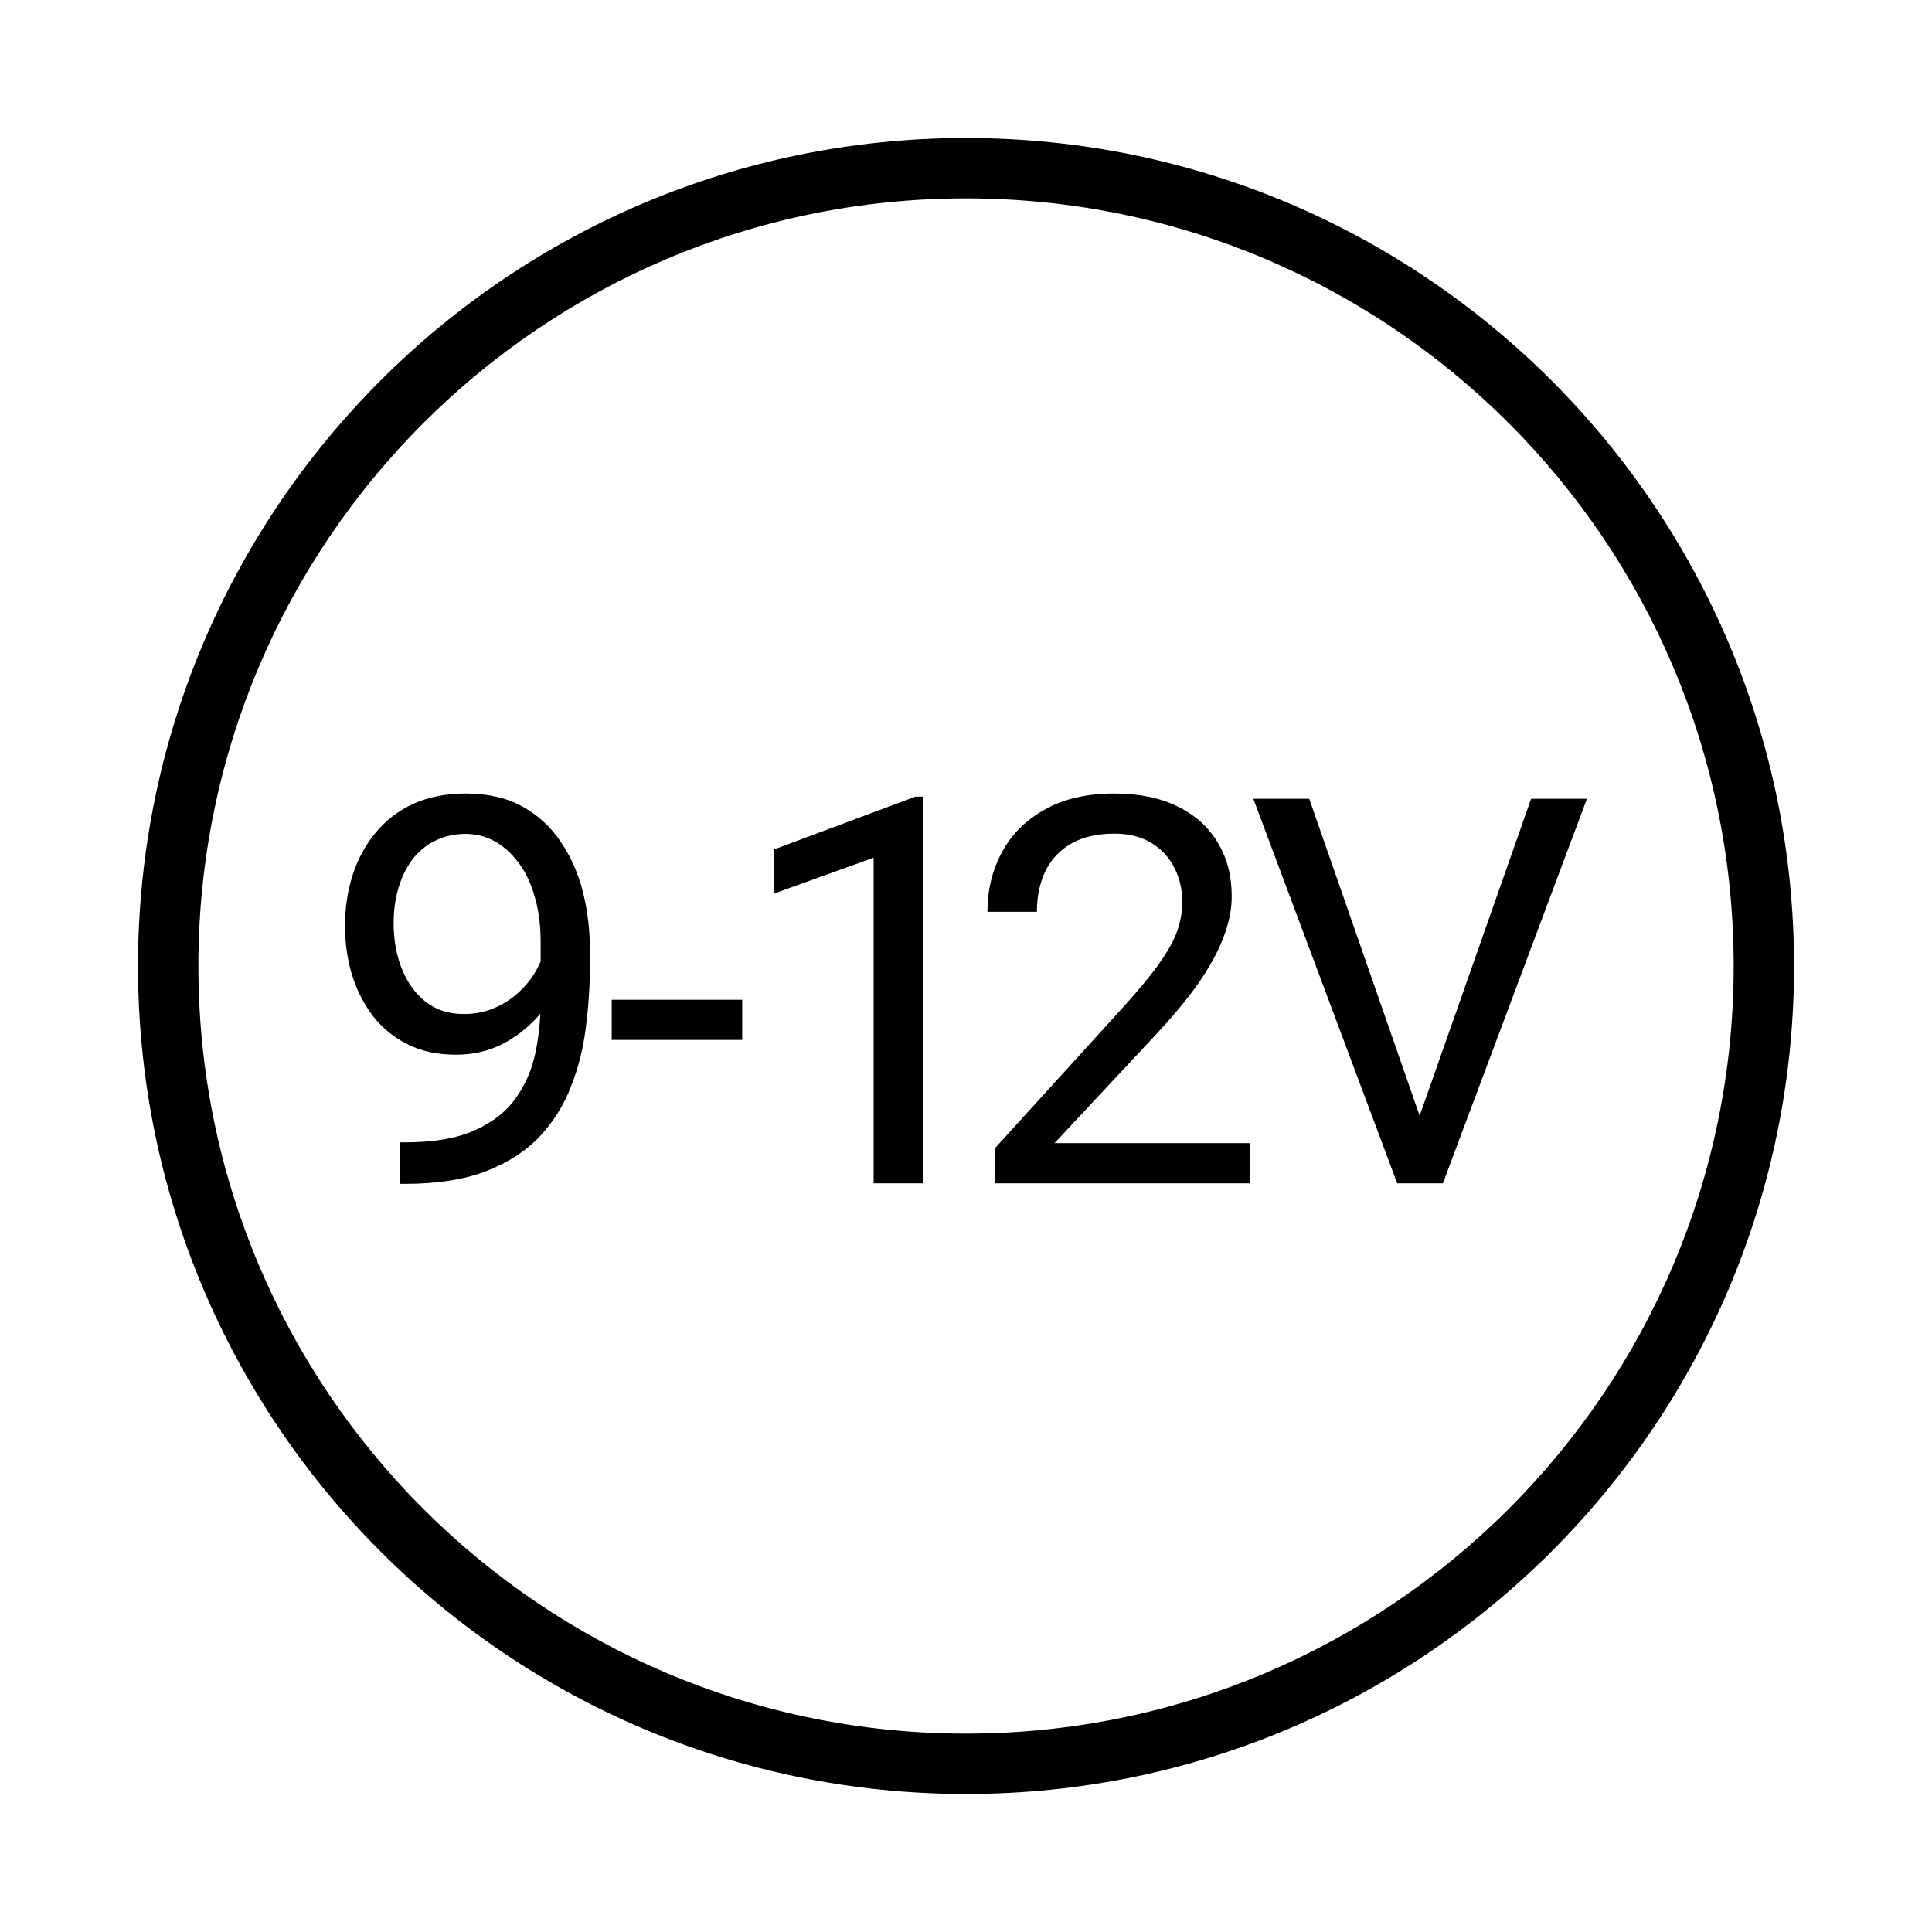 <svg width="32" height="32" viewBox="0 0 32 32" fill="none" xmlns="http://www.w3.org/2000/svg">
<path fill-rule="evenodd" clip-rule="evenodd" d="M16 28.714C23.022 28.714 28.715 23.022 28.715 16C28.715 8.978 23.022 3.286 16 3.286C8.979 3.286 3.286 8.978 3.286 16C3.286 23.022 8.979 28.714 16 28.714ZM16 29.714C23.575 29.714 29.715 23.574 29.715 16C29.715 8.426 23.575 2.286 16 2.286C8.426 2.286 2.286 8.426 2.286 16C2.286 23.574 8.426 29.714 16 29.714Z" fill="black"/>
<path d="M6.622 18.921H6.706C7.178 18.921 7.562 18.856 7.857 18.724C8.152 18.593 8.379 18.417 8.539 18.195C8.698 17.974 8.807 17.724 8.866 17.447C8.925 17.167 8.955 16.88 8.955 16.585V15.61C8.955 15.321 8.921 15.065 8.853 14.84C8.788 14.616 8.697 14.427 8.579 14.276C8.463 14.124 8.332 14.009 8.185 13.93C8.037 13.851 7.881 13.812 7.715 13.812C7.526 13.812 7.357 13.85 7.206 13.926C7.058 13.999 6.933 14.102 6.83 14.236C6.729 14.371 6.653 14.528 6.599 14.709C6.546 14.89 6.52 15.086 6.52 15.299C6.52 15.489 6.543 15.673 6.591 15.851C6.638 16.028 6.71 16.189 6.808 16.332C6.905 16.475 7.026 16.588 7.171 16.673C7.318 16.755 7.491 16.795 7.689 16.795C7.872 16.795 8.043 16.76 8.202 16.69C8.365 16.617 8.508 16.52 8.632 16.397C8.759 16.272 8.859 16.131 8.933 15.973C9.01 15.816 9.054 15.651 9.066 15.479H9.455C9.455 15.721 9.407 15.96 9.309 16.196C9.215 16.429 9.082 16.642 8.911 16.835C8.739 17.027 8.539 17.182 8.309 17.299C8.078 17.412 7.827 17.469 7.556 17.469C7.237 17.469 6.961 17.408 6.728 17.285C6.495 17.163 6.303 17 6.152 16.795C6.005 16.591 5.894 16.364 5.82 16.113C5.749 15.859 5.714 15.603 5.714 15.343C5.714 15.04 5.757 14.755 5.842 14.49C5.928 14.225 6.055 13.991 6.223 13.79C6.391 13.586 6.599 13.427 6.847 13.313C7.098 13.2 7.388 13.143 7.715 13.143C8.084 13.143 8.399 13.216 8.658 13.361C8.918 13.507 9.129 13.703 9.291 13.948C9.457 14.193 9.578 14.468 9.655 14.774C9.731 15.081 9.77 15.396 9.77 15.719V16.012C9.77 16.342 9.748 16.677 9.703 17.018C9.662 17.357 9.581 17.68 9.46 17.99C9.342 18.299 9.169 18.576 8.942 18.821C8.714 19.063 8.418 19.255 8.052 19.398C7.689 19.538 7.24 19.608 6.706 19.608H6.622V18.921Z" fill="black"/>
<path d="M12.293 16.559V17.224H10.132V16.559H12.293Z" fill="black"/>
<path d="M15.29 13.195V19.599H14.47V14.206L12.819 14.801V14.07L15.161 13.195H15.29Z" fill="black"/>
<path d="M20.698 18.934V19.599H16.479V19.018L18.591 16.695C18.85 16.409 19.051 16.167 19.193 15.969C19.337 15.767 19.438 15.588 19.494 15.431C19.553 15.27 19.582 15.107 19.582 14.941C19.582 14.731 19.538 14.541 19.45 14.372C19.364 14.2 19.237 14.063 19.069 13.961C18.901 13.859 18.697 13.808 18.458 13.808C18.171 13.808 17.932 13.863 17.741 13.974C17.552 14.082 17.41 14.233 17.315 14.429C17.221 14.624 17.174 14.849 17.174 15.102H16.355C16.355 14.744 16.434 14.416 16.594 14.118C16.753 13.821 16.989 13.585 17.302 13.41C17.615 13.232 18 13.143 18.458 13.143C18.865 13.143 19.213 13.214 19.503 13.357C19.792 13.497 20.013 13.695 20.167 13.952C20.323 14.206 20.401 14.503 20.401 14.844C20.401 15.031 20.369 15.221 20.304 15.413C20.242 15.603 20.155 15.792 20.043 15.982C19.934 16.171 19.805 16.358 19.658 16.542C19.513 16.725 19.358 16.906 19.193 17.084L17.466 18.934H20.698Z" fill="black"/>
<path d="M23.46 18.633L25.36 13.23H26.285L23.899 19.599H23.239L23.46 18.633ZM21.685 13.23L23.567 18.633L23.801 19.599H23.142L20.759 13.23H21.685Z" fill="black"/>
</svg>
